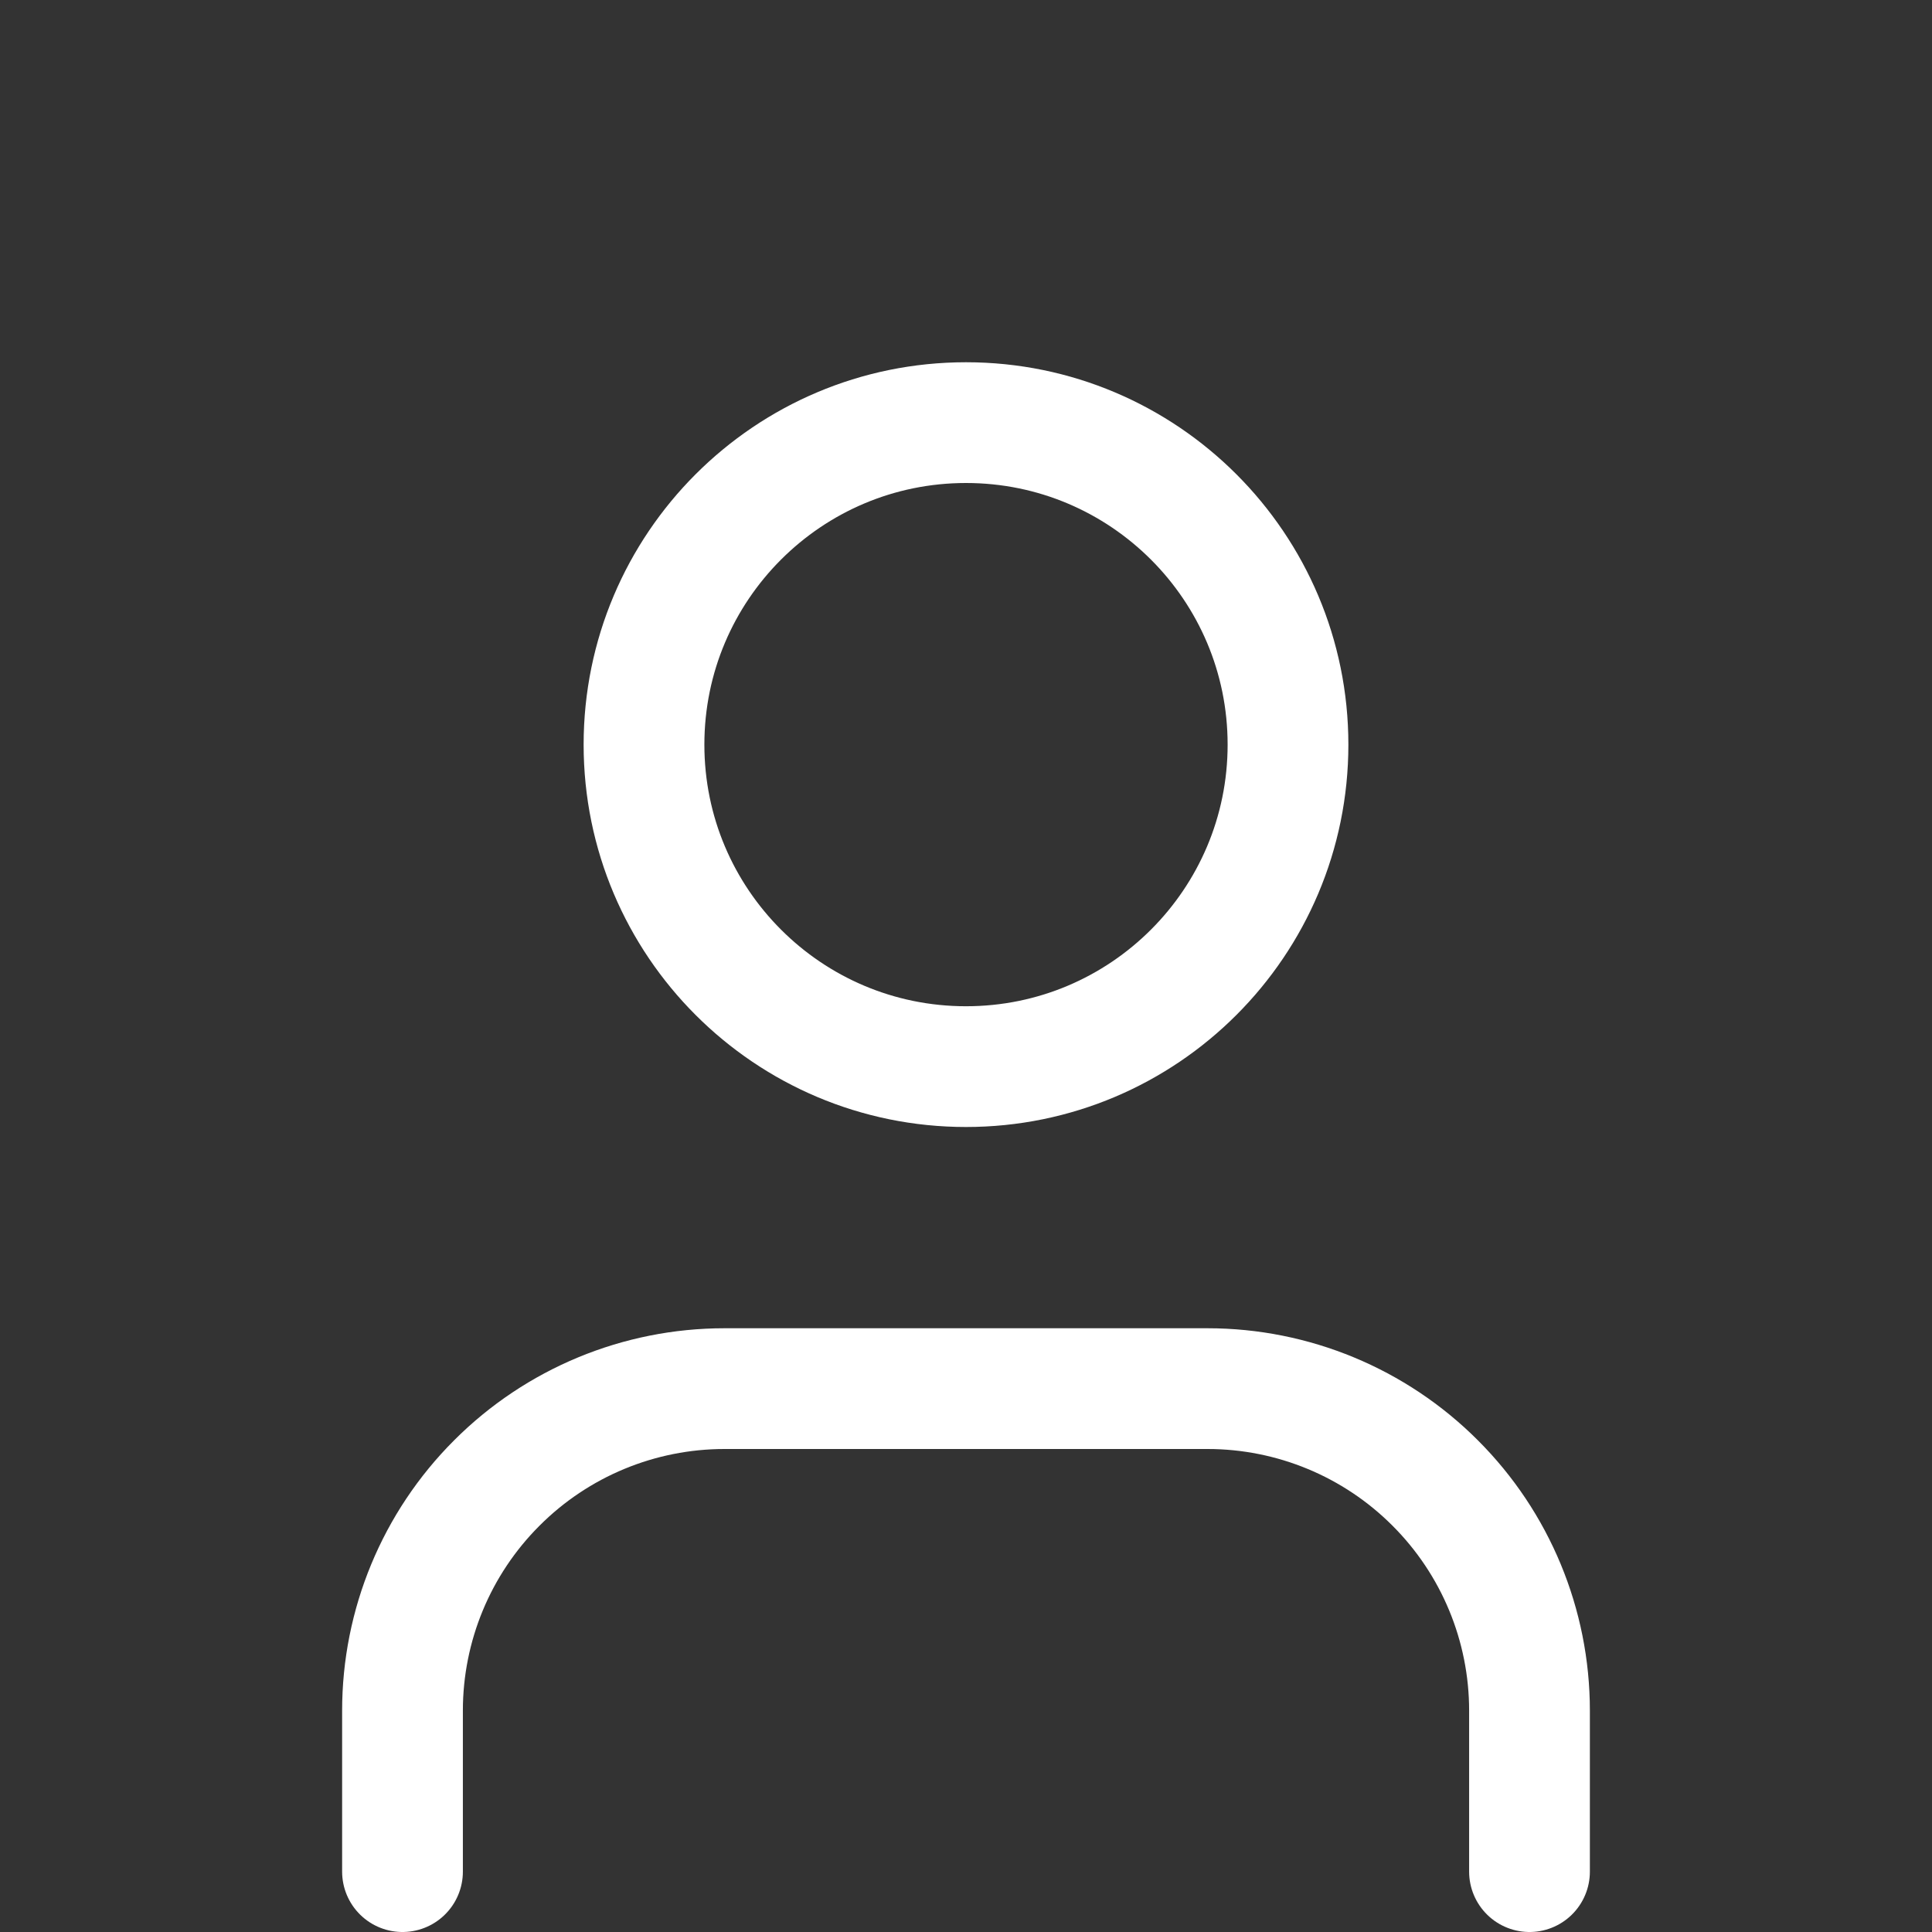 <svg width="24" height="24" viewBox="0 0 24 24" fill="none" xmlns="http://www.w3.org/2000/svg">
<rect x="0" y="0" width="24" height="24" fill="#333333" stroke="none"/>
<path d="M19 23.25V21.25C19 20.189 18.579 19.172 17.828 18.422C17.078 17.671 16.061 17.25 15 17.25H9C7.939 17.25 6.922 17.671 6.172 18.422C5.421 19.172 5 20.189 5 21.25V23.25" stroke="white" stroke-width="1.5" stroke-linecap="round" stroke-linejoin="round"/>
<path d="M12 13.25C14.209 13.25 16 11.459 16 9.25C16 7.041 14.209 5.25 12 5.25C9.791 5.25 8 7.041 8 9.25C8 11.459 9.791 13.25 12 13.25Z" stroke="white" stroke-width="1.5" stroke-linecap="round" stroke-linejoin="round"/>
</svg>
